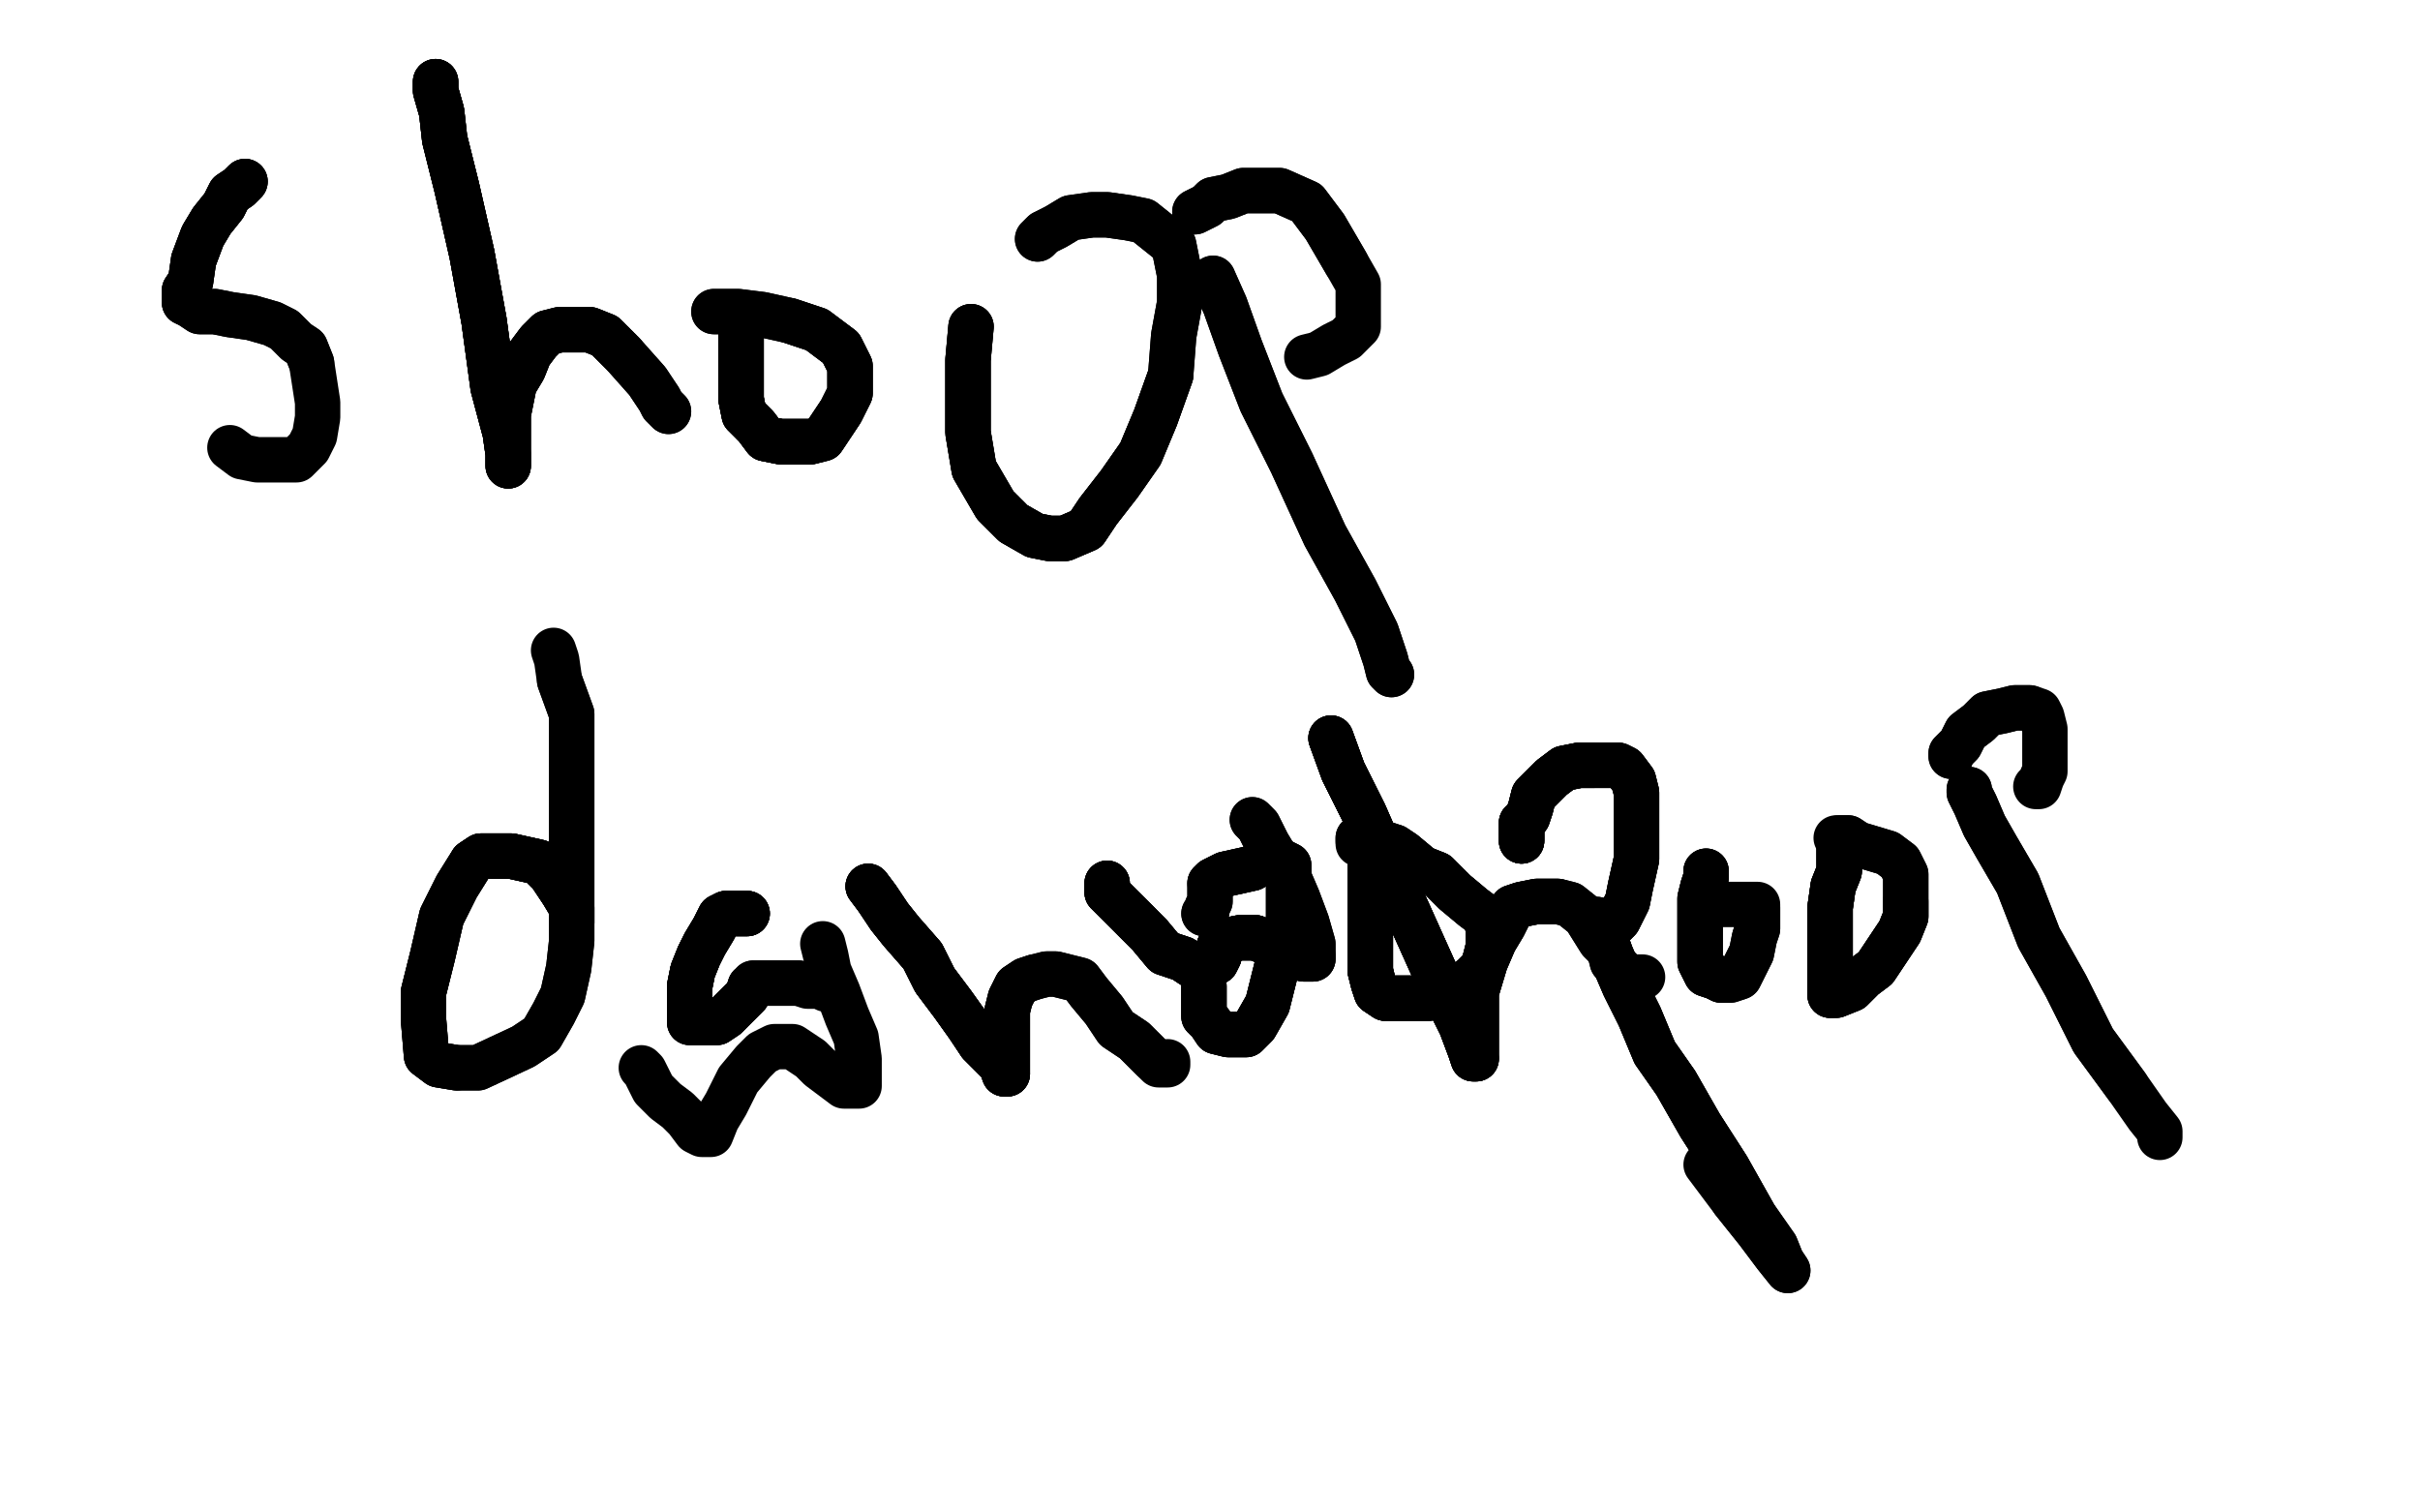 <?xml version="1.0" standalone="no"?>
<!DOCTYPE svg PUBLIC "-//W3C//DTD SVG 1.1//EN"
"http://www.w3.org/Graphics/SVG/1.1/DTD/svg11.dtd">

<svg width="800" height="500" version="1.1" xmlns="http://www.w3.org/2000/svg" xmlns:xlink="http://www.w3.org/1999/xlink" style="stroke-antialiasing: false"><desc>This SVG has been created on https://colorillo.com/</desc><rect x='0' y='0' width='800' height='500' style='fill: rgb(255,255,255); stroke-width:0' /><polyline points="212,353 213,354 214,356 216,360 220,364 224,367 227,370 230,374 232,375 233,375 234,375 235,375 237,370 240,365 244,357 249,351 252,348 256,346 259,346 262,346 265,348 268,350 271,353 275,356 279,359 281,359 282,359 283,359 284,359 284,357 284,353 284,350 283,343 280,336 277,328 274,321 273,316 272,312" style="fill: none; stroke: #000000; stroke-width: 15; stroke-linejoin: round; stroke-linecap: round; stroke-antialiasing: false; stroke-antialias: 0; opacity: 1.0"/>
<polyline points="287,293 290,297 294,303 298,308 305,316 309,324 315,332 320,339 324,345 328,349 331,352 332,355 333,355" style="fill: none; stroke: #000000; stroke-width: 15; stroke-linejoin: round; stroke-linecap: round; stroke-antialiasing: false; stroke-antialias: 0; opacity: 1.0"/>
<polyline points="287,293 290,297 294,303 298,308 305,316 309,324 315,332 320,339 324,345 328,349 331,352 332,355 333,355 333,353 333,349 333,344 333,341 333,337 333,334 334,330 336,326 339,324 342,323" style="fill: none; stroke: #000000; stroke-width: 15; stroke-linejoin: round; stroke-linecap: round; stroke-antialiasing: false; stroke-antialias: 0; opacity: 1.0"/>
<polyline points="287,293 290,297 294,303 298,308 305,316 309,324 315,332 320,339 324,345 328,349 331,352 332,355 333,355 333,353 333,349 333,344 333,341 333,337 333,334 334,330 336,326 339,324 342,323 346,322 349,322 357,324 360,328 365,334 369,340 375,344 377,346 381,350" style="fill: none; stroke: #000000; stroke-width: 15; stroke-linejoin: round; stroke-linecap: round; stroke-antialiasing: false; stroke-antialias: 0; opacity: 1.0"/>
<polyline points="287,293 290,297 294,303 298,308 305,316 309,324 315,332 320,339 324,345 328,349 331,352 332,355 333,355 333,353 333,349 333,344 333,341 333,337 333,334 334,330 336,326 339,324 342,323 346,322 349,322 357,324 360,328 365,334 369,340 375,344 377,346 381,350 383,352 385,352 386,352 386,351" style="fill: none; stroke: #000000; stroke-width: 15; stroke-linejoin: round; stroke-linecap: round; stroke-antialiasing: false; stroke-antialias: 0; opacity: 1.0"/>
<polyline points="398,326 398,328 398,330 398,332 398,336 400,338 402,341 406,342 408,342 410,342 412,342 415,339 419,332 422,320 426,309 426,300 426,293 426,288 426,286 424,285 421,285 417,285 414,287 405,289 403,290 401,291 400,292" style="fill: none; stroke: #000000; stroke-width: 15; stroke-linejoin: round; stroke-linecap: round; stroke-antialiasing: false; stroke-antialias: 0; opacity: 1.0"/>
<polyline points="398,326 398,328 398,330 398,332 398,336 400,338 402,341 406,342 408,342 410,342 412,342 415,339 419,332 422,320 426,309 426,300 426,293 426,288 426,286 424,285 421,285 417,285 414,287 405,289 403,290 401,291 400,292 400,293 400,294 400,295 400,298 399,300 399,301 398,302" style="fill: none; stroke: #000000; stroke-width: 15; stroke-linejoin: round; stroke-linecap: round; stroke-antialiasing: false; stroke-antialias: 0; opacity: 1.0"/>
<polyline points="398,326 398,328 398,330 398,332 398,336 400,338 402,341 406,342 408,342 410,342 412,342 415,339 419,332 422,320 426,309 426,300 426,293 426,288 426,286 424,285 421,285 417,285 414,287 405,289 403,290 401,291 400,292 400,293 400,294 400,295 400,298 399,300 399,301 398,302" style="fill: none; stroke: #000000; stroke-width: 15; stroke-linejoin: round; stroke-linecap: round; stroke-antialiasing: false; stroke-antialias: 0; opacity: 1.0"/>
<polyline points="453,282 453,283 453,284 453,286 453,289 453,294 453,299 453,306 453,315 453,321" style="fill: none; stroke: #000000; stroke-width: 15; stroke-linejoin: round; stroke-linecap: round; stroke-antialiasing: false; stroke-antialias: 0; opacity: 1.0"/>
<polyline points="453,282 453,283 453,284 453,286 453,289 453,294 453,299 453,306 453,315 453,321 454,325 455,328 458,330 460,330 463,330 467,330 472,330 478,329" style="fill: none; stroke: #000000; stroke-width: 15; stroke-linejoin: round; stroke-linecap: round; stroke-antialiasing: false; stroke-antialias: 0; opacity: 1.0"/>
<polyline points="453,282 453,283 453,284 453,286 453,289 453,294 453,299 453,306 453,315 453,321 454,325 455,328 458,330 460,330 463,330 467,330 472,330 478,329 482,327 487,323 490,320 491,317 492,313 492,312 492,309 492,307 491,303 487,300 481,295 475,289 470,287 464,282 461,280" style="fill: none; stroke: #000000; stroke-width: 15; stroke-linejoin: round; stroke-linecap: round; stroke-antialiasing: false; stroke-antialias: 0; opacity: 1.0"/>
<polyline points="453,282 453,283 453,284 453,286 453,289 453,294 453,299 453,306 453,315 453,321 454,325 455,328 458,330 460,330 463,330 467,330 472,330 478,329 482,327 487,323 490,320 491,317 492,313 492,312 492,309 492,307 491,303 487,300 481,295 475,289 470,287 464,282 461,280 452,277 451,277 450,277 449,277 449,278" style="fill: none; stroke: #000000; stroke-width: 15; stroke-linejoin: round; stroke-linecap: round; stroke-antialiasing: false; stroke-antialias: 0; opacity: 1.0"/>
<polyline points="453,282 453,283 453,284 453,286 453,289 453,294 453,299 453,306 453,315 453,321 454,325 455,328 458,330 460,330 463,330 467,330 472,330 478,329 482,327 487,323 490,320 491,317 492,313 492,312 492,309 492,307 491,303 487,300 481,295 475,289 470,287 464,282 461,280 452,277 451,277 450,277 449,277 449,278 449,279" style="fill: none; stroke: #000000; stroke-width: 15; stroke-linejoin: round; stroke-linecap: round; stroke-antialiasing: false; stroke-antialias: 0; opacity: 1.0"/>
<polyline points="528,304 531,312 534,319 537,326 542,336 547,348 554,358 562,372 571,386 580,402" style="fill: none; stroke: #000000; stroke-width: 15; stroke-linejoin: round; stroke-linecap: round; stroke-antialiasing: false; stroke-antialias: 0; opacity: 1.0"/>
<polyline points="528,304 531,312 534,319 537,326 542,336 547,348 554,358 562,372 571,386 580,402 587,412 589,417 591,420 587,415 581,407 573,397" style="fill: none; stroke: #000000; stroke-width: 15; stroke-linejoin: round; stroke-linecap: round; stroke-antialiasing: false; stroke-antialias: 0; opacity: 1.0"/>
<polyline points="528,304 531,312 534,319 537,326 542,336 547,348 554,358 562,372 571,386 580,402 587,412 589,417 591,420 587,415 581,407 573,397 564,385" style="fill: none; stroke: #000000; stroke-width: 15; stroke-linejoin: round; stroke-linecap: round; stroke-antialiasing: false; stroke-antialias: 0; opacity: 1.0"/>
<polyline points="503,274 503,277 503,278 503,277 503,274 503,272" style="fill: none; stroke: #000000; stroke-width: 15; stroke-linejoin: round; stroke-linecap: round; stroke-antialiasing: false; stroke-antialias: 0; opacity: 1.0"/>
<polyline points="503,274 503,277 503,278 503,277 503,274 503,272 505,270 506,267 507,263 511,259 513,257 517,254 522,253 527,253 530,253 535,253 537,254 540,258 541,262 541,268 541,275 541,284 539,293 538,298 535,304 533,306 532,306 531,306" style="fill: none; stroke: #000000; stroke-width: 15; stroke-linejoin: round; stroke-linecap: round; stroke-antialiasing: false; stroke-antialias: 0; opacity: 1.0"/>
<polyline points="503,274 503,277 503,278 503,277 503,274 503,272 505,270 506,267 507,263 511,259 513,257 517,254 522,253 527,253 530,253 535,253 537,254 540,258 541,262 541,268 541,275 541,284 539,293 538,298 535,304 533,306 532,306 531,306 530,306 529,306" style="fill: none; stroke: #000000; stroke-width: 15; stroke-linejoin: round; stroke-linecap: round; stroke-antialiasing: false; stroke-antialias: 0; opacity: 1.0"/>
<polyline points="503,274 503,277 503,278 503,277 503,274 503,272 505,270 506,267 507,263 511,259 513,257 517,254 522,253 527,253 530,253 535,253 537,254 540,258 541,262 541,268 541,275 541,284 539,293 538,298 535,304 533,306 532,306 531,306 530,306 529,306" style="fill: none; stroke: #000000; stroke-width: 15; stroke-linejoin: round; stroke-linecap: round; stroke-antialiasing: false; stroke-antialias: 0; opacity: 1.0"/>
<polyline points="503,274 503,277 503,278 503,277 503,274 503,272 505,270 506,267 507,263 511,259 513,257 517,254 522,253 527,253" style="fill: none; stroke: #000000; stroke-width: 15; stroke-linejoin: round; stroke-linecap: round; stroke-antialiasing: false; stroke-antialias: 0; opacity: 1.0"/>
<polyline points="81,60 79,62 76,64 74,68 70,73 67,78 64,86 63,93 61,96 61,99 61,100" style="fill: none; stroke: #000000; stroke-width: 15; stroke-linejoin: round; stroke-linecap: round; stroke-antialiasing: false; stroke-antialias: 0; opacity: 1.0"/>
<polyline points="81,60 79,62 76,64 74,68 70,73 67,78 64,86 63,93 61,96 61,99 61,100 63,101 66,103 71,103 76,104 83,105 90,107 94,109 98,113 101,115 103,120" style="fill: none; stroke: #000000; stroke-width: 15; stroke-linejoin: round; stroke-linecap: round; stroke-antialiasing: false; stroke-antialias: 0; opacity: 1.0"/>
<polyline points="81,60 79,62 76,64 74,68 70,73 67,78 64,86 63,93 61,96 61,99 61,100 63,101 66,103 71,103 76,104 83,105 90,107 94,109 98,113 101,115 103,120 105,133 105,138 104,144 102,148 100,150 99,151 98,152 95,152 85,152 80,151 76,148" style="fill: none; stroke: #000000; stroke-width: 15; stroke-linejoin: round; stroke-linecap: round; stroke-antialiasing: false; stroke-antialias: 0; opacity: 1.0"/>
<polyline points="144,27 144,30 146,37 147,46 151,62 156,84 160,106 163,128 167,143 168,150 168,154" style="fill: none; stroke: #000000; stroke-width: 15; stroke-linejoin: round; stroke-linecap: round; stroke-antialiasing: false; stroke-antialias: 0; opacity: 1.0"/>
<polyline points="144,27 144,30 146,37 147,46 151,62 156,84 160,106 163,128 167,143 168,150 168,154 168,151 168,148 168,143 168,137 170,127 173,122 175,117 178,113 181,110 185,109 190,109 195,109 200,111 206,117" style="fill: none; stroke: #000000; stroke-width: 15; stroke-linejoin: round; stroke-linecap: round; stroke-antialiasing: false; stroke-antialias: 0; opacity: 1.0"/>
<polyline points="144,27 144,30 146,37 147,46 151,62 156,84 160,106 163,128 167,143 168,150 168,154 168,151 168,148 168,143 168,137 170,127 173,122 175,117 178,113 181,110 185,109 190,109 195,109 200,111 206,117 214,126 218,132 219,134 220,135 221,136" style="fill: none; stroke: #000000; stroke-width: 15; stroke-linejoin: round; stroke-linecap: round; stroke-antialiasing: false; stroke-antialias: 0; opacity: 1.0"/>
<polyline points="144,27 144,30 146,37 147,46 151,62 156,84 160,106 163,128 167,143 168,150 168,154 168,151 168,148 168,143 168,137 170,127 173,122 175,117 178,113 181,110 185,109 190,109 195,109 200,111 206,117 214,126 218,132 219,134 220,135 221,136" style="fill: none; stroke: #000000; stroke-width: 15; stroke-linejoin: round; stroke-linecap: round; stroke-antialiasing: false; stroke-antialias: 0; opacity: 1.0"/>
<polyline points="245,108 245,110 245,112 245,116 245,121 245,127 245,132 246,137 250,141 253,145 258,146 263,146 268,146" style="fill: none; stroke: #000000; stroke-width: 15; stroke-linejoin: round; stroke-linecap: round; stroke-antialiasing: false; stroke-antialias: 0; opacity: 1.0"/>
<polyline points="245,108 245,110 245,112 245,116 245,121 245,127 245,132 246,137 250,141 253,145 258,146 263,146 268,146 272,145 278,136 281,130 281,125 281,121 278,115 270,109 261,106" style="fill: none; stroke: #000000; stroke-width: 15; stroke-linejoin: round; stroke-linecap: round; stroke-antialiasing: false; stroke-antialias: 0; opacity: 1.0"/>
<polyline points="245,108 245,110 245,112 245,116 245,121 245,127 245,132 246,137 250,141 253,145 258,146 263,146 268,146 272,145 278,136 281,130 281,125 281,121 278,115 270,109 261,106 252,104 244,103 239,103 237,103 236,103" style="fill: none; stroke: #000000; stroke-width: 15; stroke-linejoin: round; stroke-linecap: round; stroke-antialiasing: false; stroke-antialias: 0; opacity: 1.0"/>
<polyline points="245,108 245,110 245,112 245,116 245,121 245,127 245,132 246,137 250,141 253,145 258,146 263,146 268,146 272,145 278,136 281,130 281,125 281,121 278,115 270,109 261,106 252,104 244,103 239,103 237,103 236,103" style="fill: none; stroke: #000000; stroke-width: 15; stroke-linejoin: round; stroke-linecap: round; stroke-antialiasing: false; stroke-antialias: 0; opacity: 1.0"/>
<polyline points="321,108 320,119 320,130 320,143 322,155 329,167 335,173 342,177 347,178 352,178 359,175 363,169 370,160 377,150 382,138 387,124" style="fill: none; stroke: #000000; stroke-width: 15; stroke-linejoin: round; stroke-linecap: round; stroke-antialiasing: false; stroke-antialias: 0; opacity: 1.0"/>
<polyline points="321,108 320,119 320,130 320,143 322,155 329,167 335,173 342,177 347,178 352,178 359,175 363,169 370,160 377,150 382,138 387,124 388,111 390,100 390,91 388,81 378,73 373,72 366,71 361,71 354,72 349,75 345,77 343,79" style="fill: none; stroke: #000000; stroke-width: 15; stroke-linejoin: round; stroke-linecap: round; stroke-antialiasing: false; stroke-antialias: 0; opacity: 1.0"/>
<polyline points="321,108 320,119 320,130 320,143 322,155 329,167 335,173 342,177 347,178 352,178 359,175 363,169 370,160 377,150 382,138 387,124 388,111 390,100 390,91 388,81 378,73 373,72 366,71 361,71 354,72 349,75 345,77 343,79" style="fill: none; stroke: #000000; stroke-width: 15; stroke-linejoin: round; stroke-linecap: round; stroke-antialiasing: false; stroke-antialias: 0; opacity: 1.0"/>
<polyline points="401,92 405,101 410,115 417,133 427,153 438,177 448,195 455,209 458,218 459,222 460,223" style="fill: none; stroke: #000000; stroke-width: 15; stroke-linejoin: round; stroke-linecap: round; stroke-antialiasing: false; stroke-antialias: 0; opacity: 1.0"/>
<polyline points="401,92 405,101 410,115 417,133 427,153 438,177 448,195 455,209 458,218 459,222 460,223" style="fill: none; stroke: #000000; stroke-width: 15; stroke-linejoin: round; stroke-linecap: round; stroke-antialiasing: false; stroke-antialias: 0; opacity: 1.0"/>
<polyline points="395,70 397,69 399,68 401,66 406,65 411,63 418,63 423,63 432,67 438,75 445,87" style="fill: none; stroke: #000000; stroke-width: 15; stroke-linejoin: round; stroke-linecap: round; stroke-antialiasing: false; stroke-antialias: 0; opacity: 1.0"/>
<polyline points="395,70 397,69 399,68 401,66 406,65 411,63 418,63 423,63 432,67 438,75 445,87 449,94 449,101 449,106 449,108 448,109 445,112 441,114 436,117 432,118" style="fill: none; stroke: #000000; stroke-width: 15; stroke-linejoin: round; stroke-linecap: round; stroke-antialiasing: false; stroke-antialias: 0; opacity: 1.0"/>
<polyline points="189,305 189,300 186,295 182,289 178,285 169,283 164,283 159,283 156,285" style="fill: none; stroke: #000000; stroke-width: 15; stroke-linejoin: round; stroke-linecap: round; stroke-antialiasing: false; stroke-antialias: 0; opacity: 1.0"/>
<polyline points="189,305 189,300 186,295 182,289 178,285 169,283 164,283 159,283 156,285 151,293 146,303 143,316 140,328 140,337 141,349 145,352 151,353" style="fill: none; stroke: #000000; stroke-width: 15; stroke-linejoin: round; stroke-linecap: round; stroke-antialiasing: false; stroke-antialias: 0; opacity: 1.0"/>
<polyline points="189,305 189,300 186,295 182,289 178,285 169,283 164,283 159,283 156,285 151,293 146,303 143,316 140,328 140,337 141,349 145,352 151,353 158,353 173,346 179,342 183,335 186,329 188,320 189,311 189,298 189,284 189,252 189,236 185,225" style="fill: none; stroke: #000000; stroke-width: 15; stroke-linejoin: round; stroke-linecap: round; stroke-antialiasing: false; stroke-antialias: 0; opacity: 1.0"/>
<polyline points="189,305 189,300 186,295 182,289 178,285 169,283 164,283 159,283 156,285 151,293 146,303 143,316 140,328 140,337 141,349 145,352 151,353 158,353 173,346 179,342 183,335 186,329 188,320 189,311 189,298 189,284 189,252 189,236 185,225 184,218 183,215" style="fill: none; stroke: #000000; stroke-width: 15; stroke-linejoin: round; stroke-linecap: round; stroke-antialiasing: false; stroke-antialias: 0; opacity: 1.0"/>
<polyline points="247,302 244,302 240,302 238,303 236,307 233,312 231,316 229,321 228,326 228,330" style="fill: none; stroke: #000000; stroke-width: 15; stroke-linejoin: round; stroke-linecap: round; stroke-antialiasing: false; stroke-antialias: 0; opacity: 1.0"/>
<polyline points="247,302 244,302 240,302 238,303 236,307 233,312 231,316 229,321 228,326 228,330 228,333 228,337 228,338 231,338 233,338 237,338 240,336 244,332 247,329 248,326" style="fill: none; stroke: #000000; stroke-width: 15; stroke-linejoin: round; stroke-linecap: round; stroke-antialiasing: false; stroke-antialias: 0; opacity: 1.0"/>
<polyline points="247,302 244,302 240,302 238,303 236,307 233,312 231,316 229,321 228,326 228,330 228,333 228,337 228,338 231,338 233,338 237,338 240,336 244,332 247,329 248,326 249,326 249,325 250,325 254,325 259,325 264,325" style="fill: none; stroke: #000000; stroke-width: 15; stroke-linejoin: round; stroke-linecap: round; stroke-antialiasing: false; stroke-antialias: 0; opacity: 1.0"/>
<polyline points="247,302 244,302 240,302 238,303 236,307 233,312 231,316 229,321 228,326 228,330 228,333 228,337 228,338 231,338 233,338 237,338 240,336 244,332 247,329 248,326 249,326 249,325 250,325 254,325 259,325 264,325 267,326 271,326 273,327 275,327" style="fill: none; stroke: #000000; stroke-width: 15; stroke-linejoin: round; stroke-linecap: round; stroke-antialiasing: false; stroke-antialias: 0; opacity: 1.0"/>
<polyline points="366,292 366,295 370,299 374,303 380,309 385,315 391,317 394,319 397,319 399,319 400,319 402,318 403,316 403,315 403,313 404,312 405,311 410,310 415,310 420,312" style="fill: none; stroke: #000000; stroke-width: 15; stroke-linejoin: round; stroke-linecap: round; stroke-antialiasing: false; stroke-antialias: 0; opacity: 1.0"/>
<polyline points="366,292 366,295 370,299 374,303 380,309 385,315 391,317 394,319 397,319 399,319 400,319 402,318 403,316 403,315 403,313 404,312 405,311 410,310 415,310 420,312 426,315 431,317 433,317 434,317 434,316" style="fill: none; stroke: #000000; stroke-width: 15; stroke-linejoin: round; stroke-linecap: round; stroke-antialiasing: false; stroke-antialias: 0; opacity: 1.0"/>
<polyline points="366,292 366,295 370,299 374,303 380,309 385,315 391,317 394,319 397,319 399,319 400,319 402,318 403,316 403,315 403,313 404,312 405,311 410,310 415,310 420,312 426,315 431,317 433,317 434,317 434,316 434,312 432,305 429,297 426,290 422,284 419,279 417,275 416,273 415,272 414,271" style="fill: none; stroke: #000000; stroke-width: 15; stroke-linejoin: round; stroke-linecap: round; stroke-antialiasing: false; stroke-antialias: 0; opacity: 1.0"/>
<polyline points="366,292 366,295 370,299 374,303 380,309 385,315 391,317 394,319 397,319 399,319 400,319 402,318 403,316 403,315 403,313 404,312 405,311 410,310 415,310 420,312 426,315 431,317 433,317 434,317 434,316 434,312 432,305 429,297 426,290 422,284 419,279 417,275 416,273 415,272 414,271" style="fill: none; stroke: #000000; stroke-width: 15; stroke-linejoin: round; stroke-linecap: round; stroke-antialiasing: false; stroke-antialias: 0; opacity: 1.0"/>
<polyline points="440,244 444,255 451,269 458,285 467,305 476,325 483,339 486,347 487,350 488,350" style="fill: none; stroke: #000000; stroke-width: 15; stroke-linejoin: round; stroke-linecap: round; stroke-antialiasing: false; stroke-antialias: 0; opacity: 1.0"/>
<polyline points="440,244 444,255 451,269 458,285 467,305 476,325 483,339 486,347 487,350 488,350 488,349 488,346 488,341 488,336 488,328 491,318 494,311 497,306 500,300 503,299 508,298 515,298" style="fill: none; stroke: #000000; stroke-width: 15; stroke-linejoin: round; stroke-linecap: round; stroke-antialiasing: false; stroke-antialias: 0; opacity: 1.0"/>
<polyline points="440,244 444,255 451,269 458,285 467,305 476,325 483,339 486,347 487,350 488,350 488,349 488,346 488,341 488,336 488,328 491,318 494,311 497,306 500,300 503,299 508,298 515,298 519,299 524,303 529,311 532,314 533,318 535,320 537,322 538,323 539,323" style="fill: none; stroke: #000000; stroke-width: 15; stroke-linejoin: round; stroke-linecap: round; stroke-antialiasing: false; stroke-antialias: 0; opacity: 1.0"/>
<polyline points="440,244 444,255 451,269 458,285 467,305 476,325 483,339 486,347 487,350 488,350 488,349 488,346 488,341 488,336 488,328 491,318 494,311 497,306 500,300 503,299 508,298 515,298 519,299 524,303 529,311 532,314 533,318 535,320 537,322 538,323 539,323 540,323 543,323" style="fill: none; stroke: #000000; stroke-width: 15; stroke-linejoin: round; stroke-linecap: round; stroke-antialiasing: false; stroke-antialias: 0; opacity: 1.0"/>
<polyline points="564,288 564,290 563,293 562,297 562,302 562,307 562,312 562,318 564,322 567,323 569,324" style="fill: none; stroke: #000000; stroke-width: 15; stroke-linejoin: round; stroke-linecap: round; stroke-antialiasing: false; stroke-antialias: 0; opacity: 1.0"/>
<polyline points="564,288 564,290 563,293 562,297 562,302 562,307 562,312 562,318 564,322 567,323 569,324 572,324 575,323 579,315 580,310 581,307 581,303 581,301 581,300" style="fill: none; stroke: #000000; stroke-width: 15; stroke-linejoin: round; stroke-linecap: round; stroke-antialiasing: false; stroke-antialias: 0; opacity: 1.0"/>
<polyline points="564,288 564,290 563,293 562,297 562,302 562,307 562,312 562,318 564,322 567,323 569,324 572,324 575,323 579,315 580,310 581,307 581,303 581,301 581,300 581,299 579,299 576,299 572,299 569,299 567,298 566,298 565,297" style="fill: none; stroke: #000000; stroke-width: 15; stroke-linejoin: round; stroke-linecap: round; stroke-antialiasing: false; stroke-antialias: 0; opacity: 1.0"/>
<polyline points="608,280 608,281 608,283 608,288 606,293 605,300 605,309 605,318 605,324 605,328 605,329" style="fill: none; stroke: #000000; stroke-width: 15; stroke-linejoin: round; stroke-linecap: round; stroke-antialiasing: false; stroke-antialias: 0; opacity: 1.0"/>
<polyline points="608,280 608,281 608,283 608,288 606,293 605,300 605,309 605,318 605,324 605,328 605,329 607,329 612,327 616,323 620,320 624,314 628,308 630,303 630,298" style="fill: none; stroke: #000000; stroke-width: 15; stroke-linejoin: round; stroke-linecap: round; stroke-antialiasing: false; stroke-antialias: 0; opacity: 1.0"/>
<polyline points="608,280 608,281 608,283 608,288 606,293 605,300 605,309 605,318 605,324 605,328 605,329 607,329 612,327 616,323 620,320 624,314 628,308 630,303 630,298 630,293 630,289 628,285 624,282 614,279 611,277 608,277" style="fill: none; stroke: #000000; stroke-width: 15; stroke-linejoin: round; stroke-linecap: round; stroke-antialiasing: false; stroke-antialias: 0; opacity: 1.0"/>
<polyline points="608,280 608,281 608,283 608,288 606,293 605,300 605,309 605,318 605,324 605,328 605,329 607,329 612,327 616,323 620,320 624,314 628,308 630,303 630,298 630,293 630,289 628,285 624,282 614,279 611,277 608,277 607,277" style="fill: none; stroke: #000000; stroke-width: 15; stroke-linejoin: round; stroke-linecap: round; stroke-antialiasing: false; stroke-antialias: 0; opacity: 1.0"/>
<polyline points="651,261 651,262 653,266 656,273 660,280 667,292 674,310 683,326 692,344 703,359" style="fill: none; stroke: #000000; stroke-width: 15; stroke-linejoin: round; stroke-linecap: round; stroke-antialiasing: false; stroke-antialias: 0; opacity: 1.0"/>
<polyline points="651,261 651,262 653,266 656,273 660,280 667,292 674,310 683,326 692,344 703,359 710,369 714,374 714,376" style="fill: none; stroke: #000000; stroke-width: 15; stroke-linejoin: round; stroke-linecap: round; stroke-antialiasing: false; stroke-antialias: 0; opacity: 1.0"/>
<polyline points="645,250 645,249 647,247 648,246 650,242 654,239 657,236 662,235 666,234 668,234 671,234" style="fill: none; stroke: #000000; stroke-width: 15; stroke-linejoin: round; stroke-linecap: round; stroke-antialiasing: false; stroke-antialias: 0; opacity: 1.0"/>
<polyline points="645,250 645,249 647,247 648,246 650,242 654,239 657,236 662,235 666,234 668,234 671,234 674,235 675,237 676,241 676,244 676,248 676,251 676,255 675,257 674,260 673,260" style="fill: none; stroke: #000000; stroke-width: 15; stroke-linejoin: round; stroke-linecap: round; stroke-antialiasing: false; stroke-antialias: 0; opacity: 1.0"/>
</svg>
